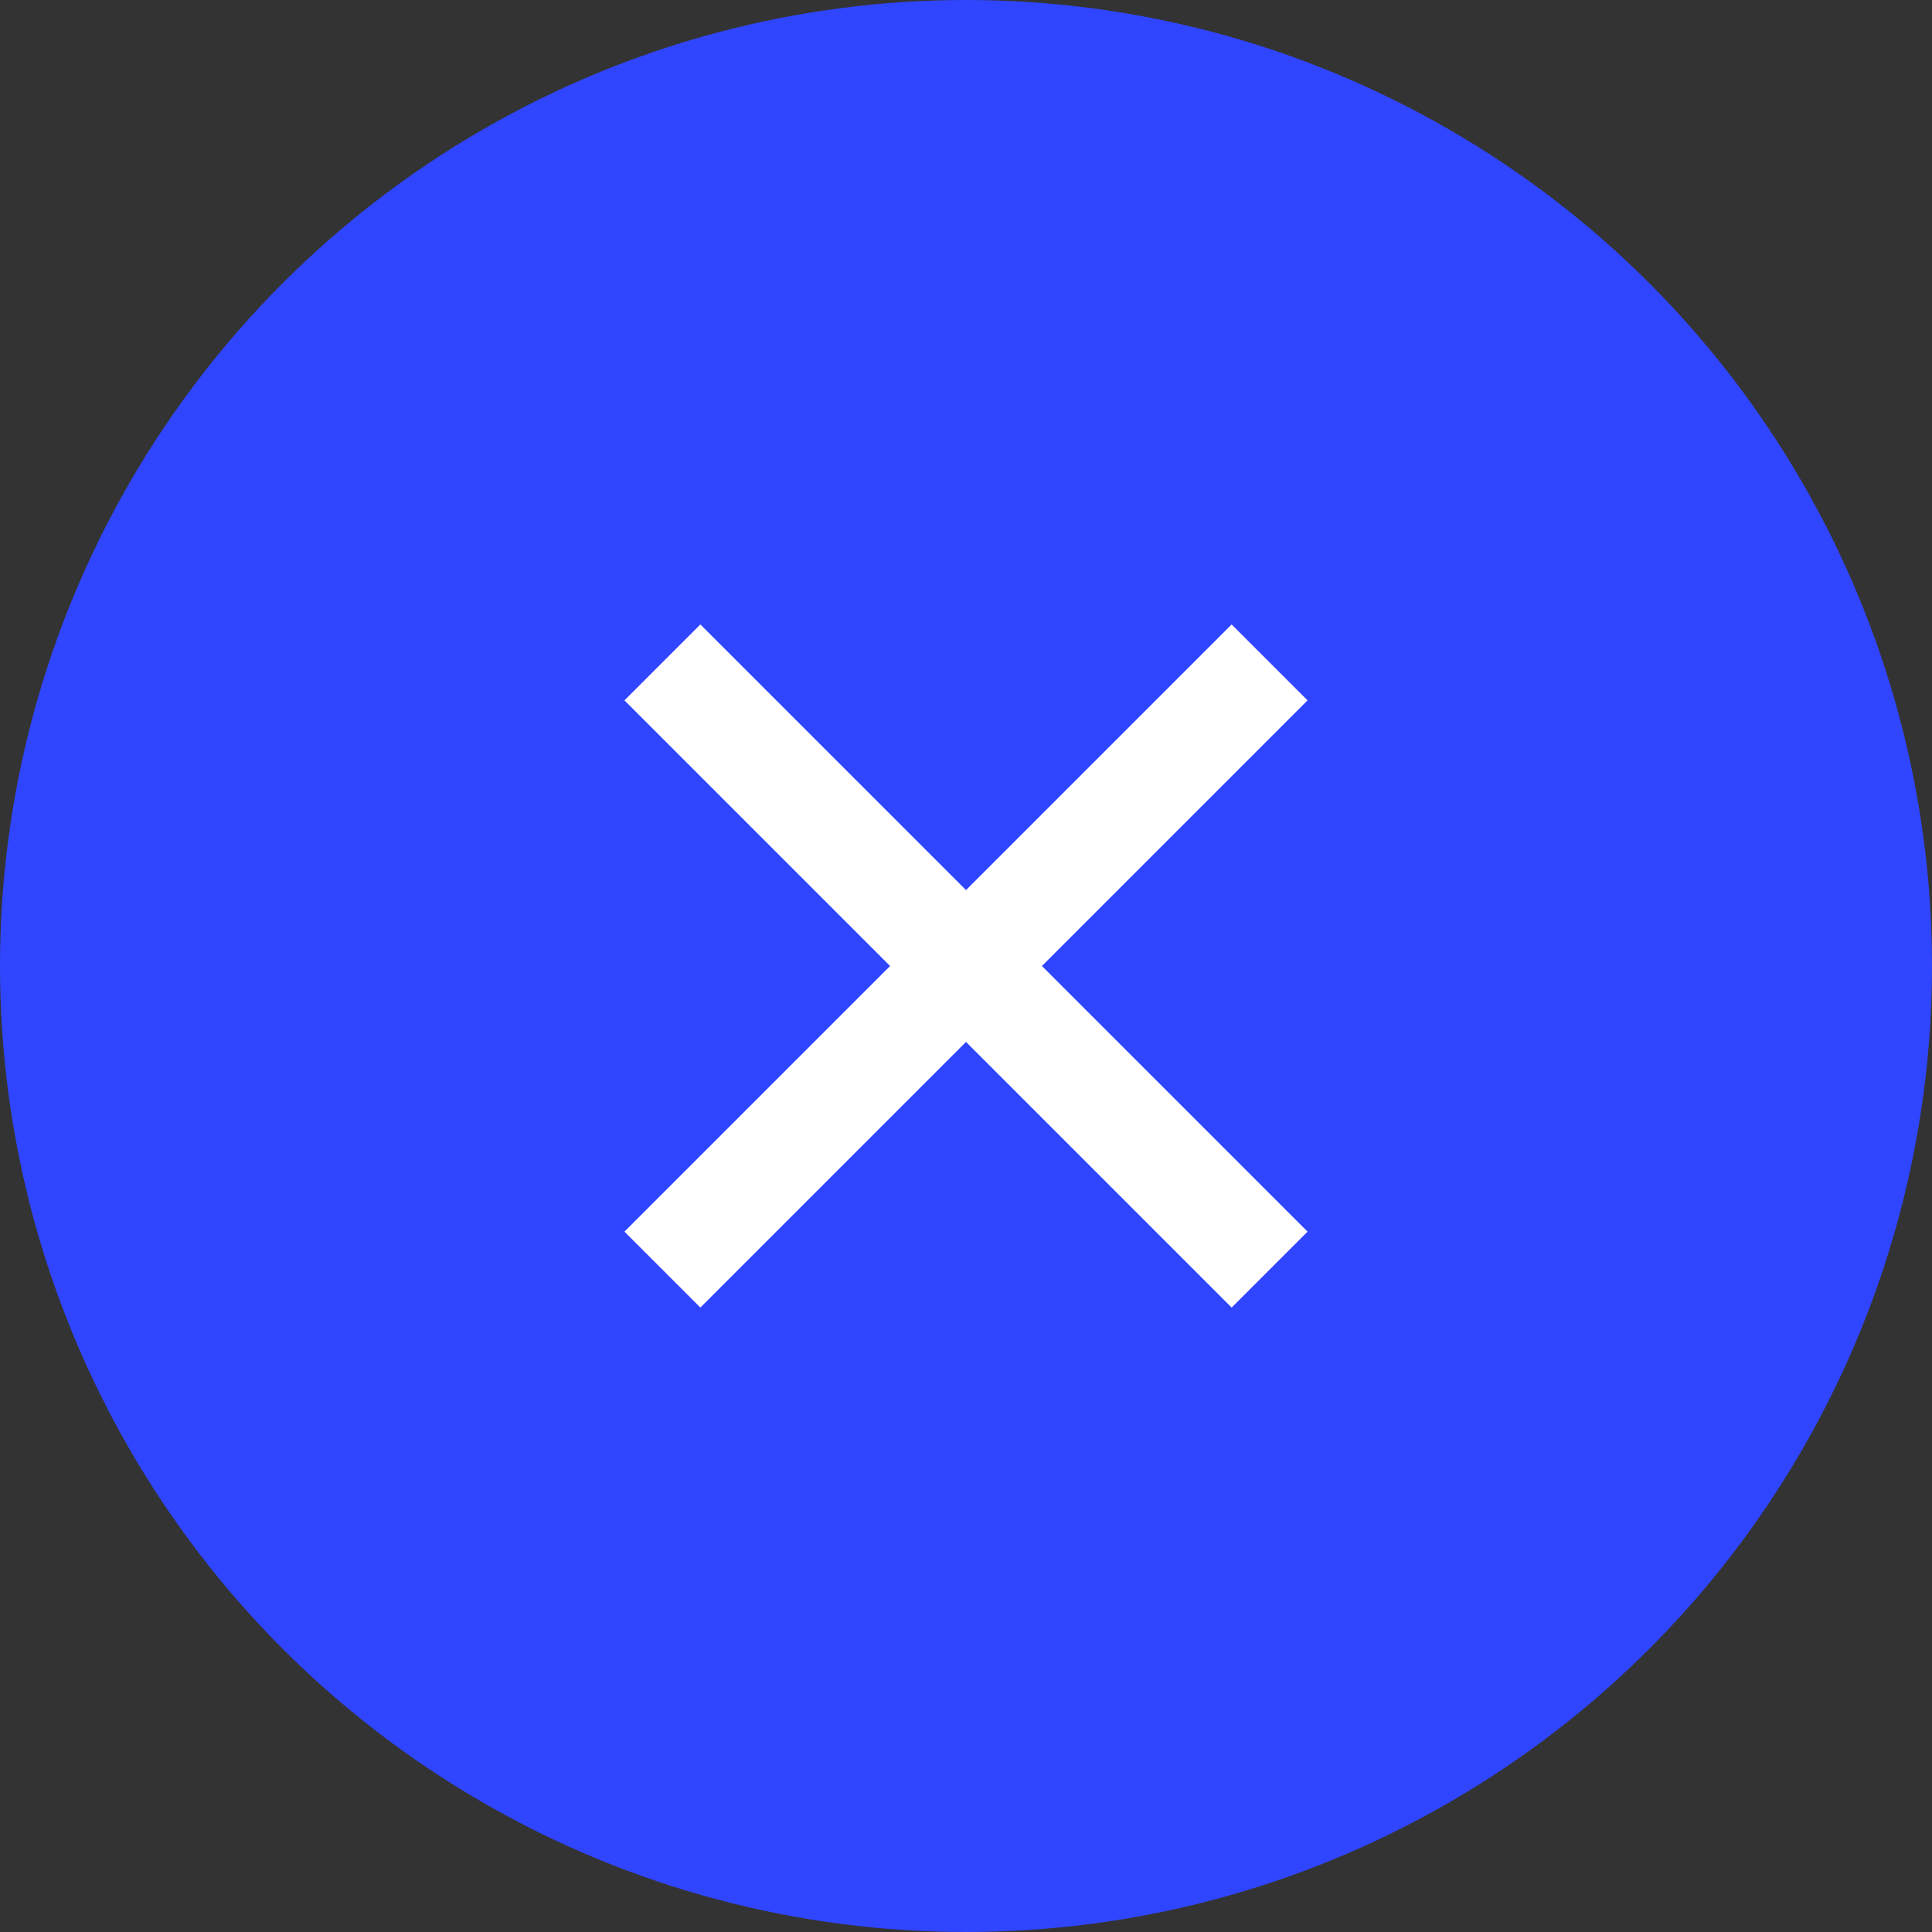 <svg width="36" height="36" viewBox="0 0 36 36" fill="none" xmlns="http://www.w3.org/2000/svg">
<rect x="0" y="0" width="36" height="36" fill="#333333" stroke="none"/>
<circle cx="18" cy="18" r="18" fill="#3045FF"/>
<path d="M12.343 12.343L23.657 23.657" stroke="white" stroke-width="2"/>
<path d="M23.657 12.343L12.343 23.657" stroke="white" stroke-width="2"/>
</svg>
